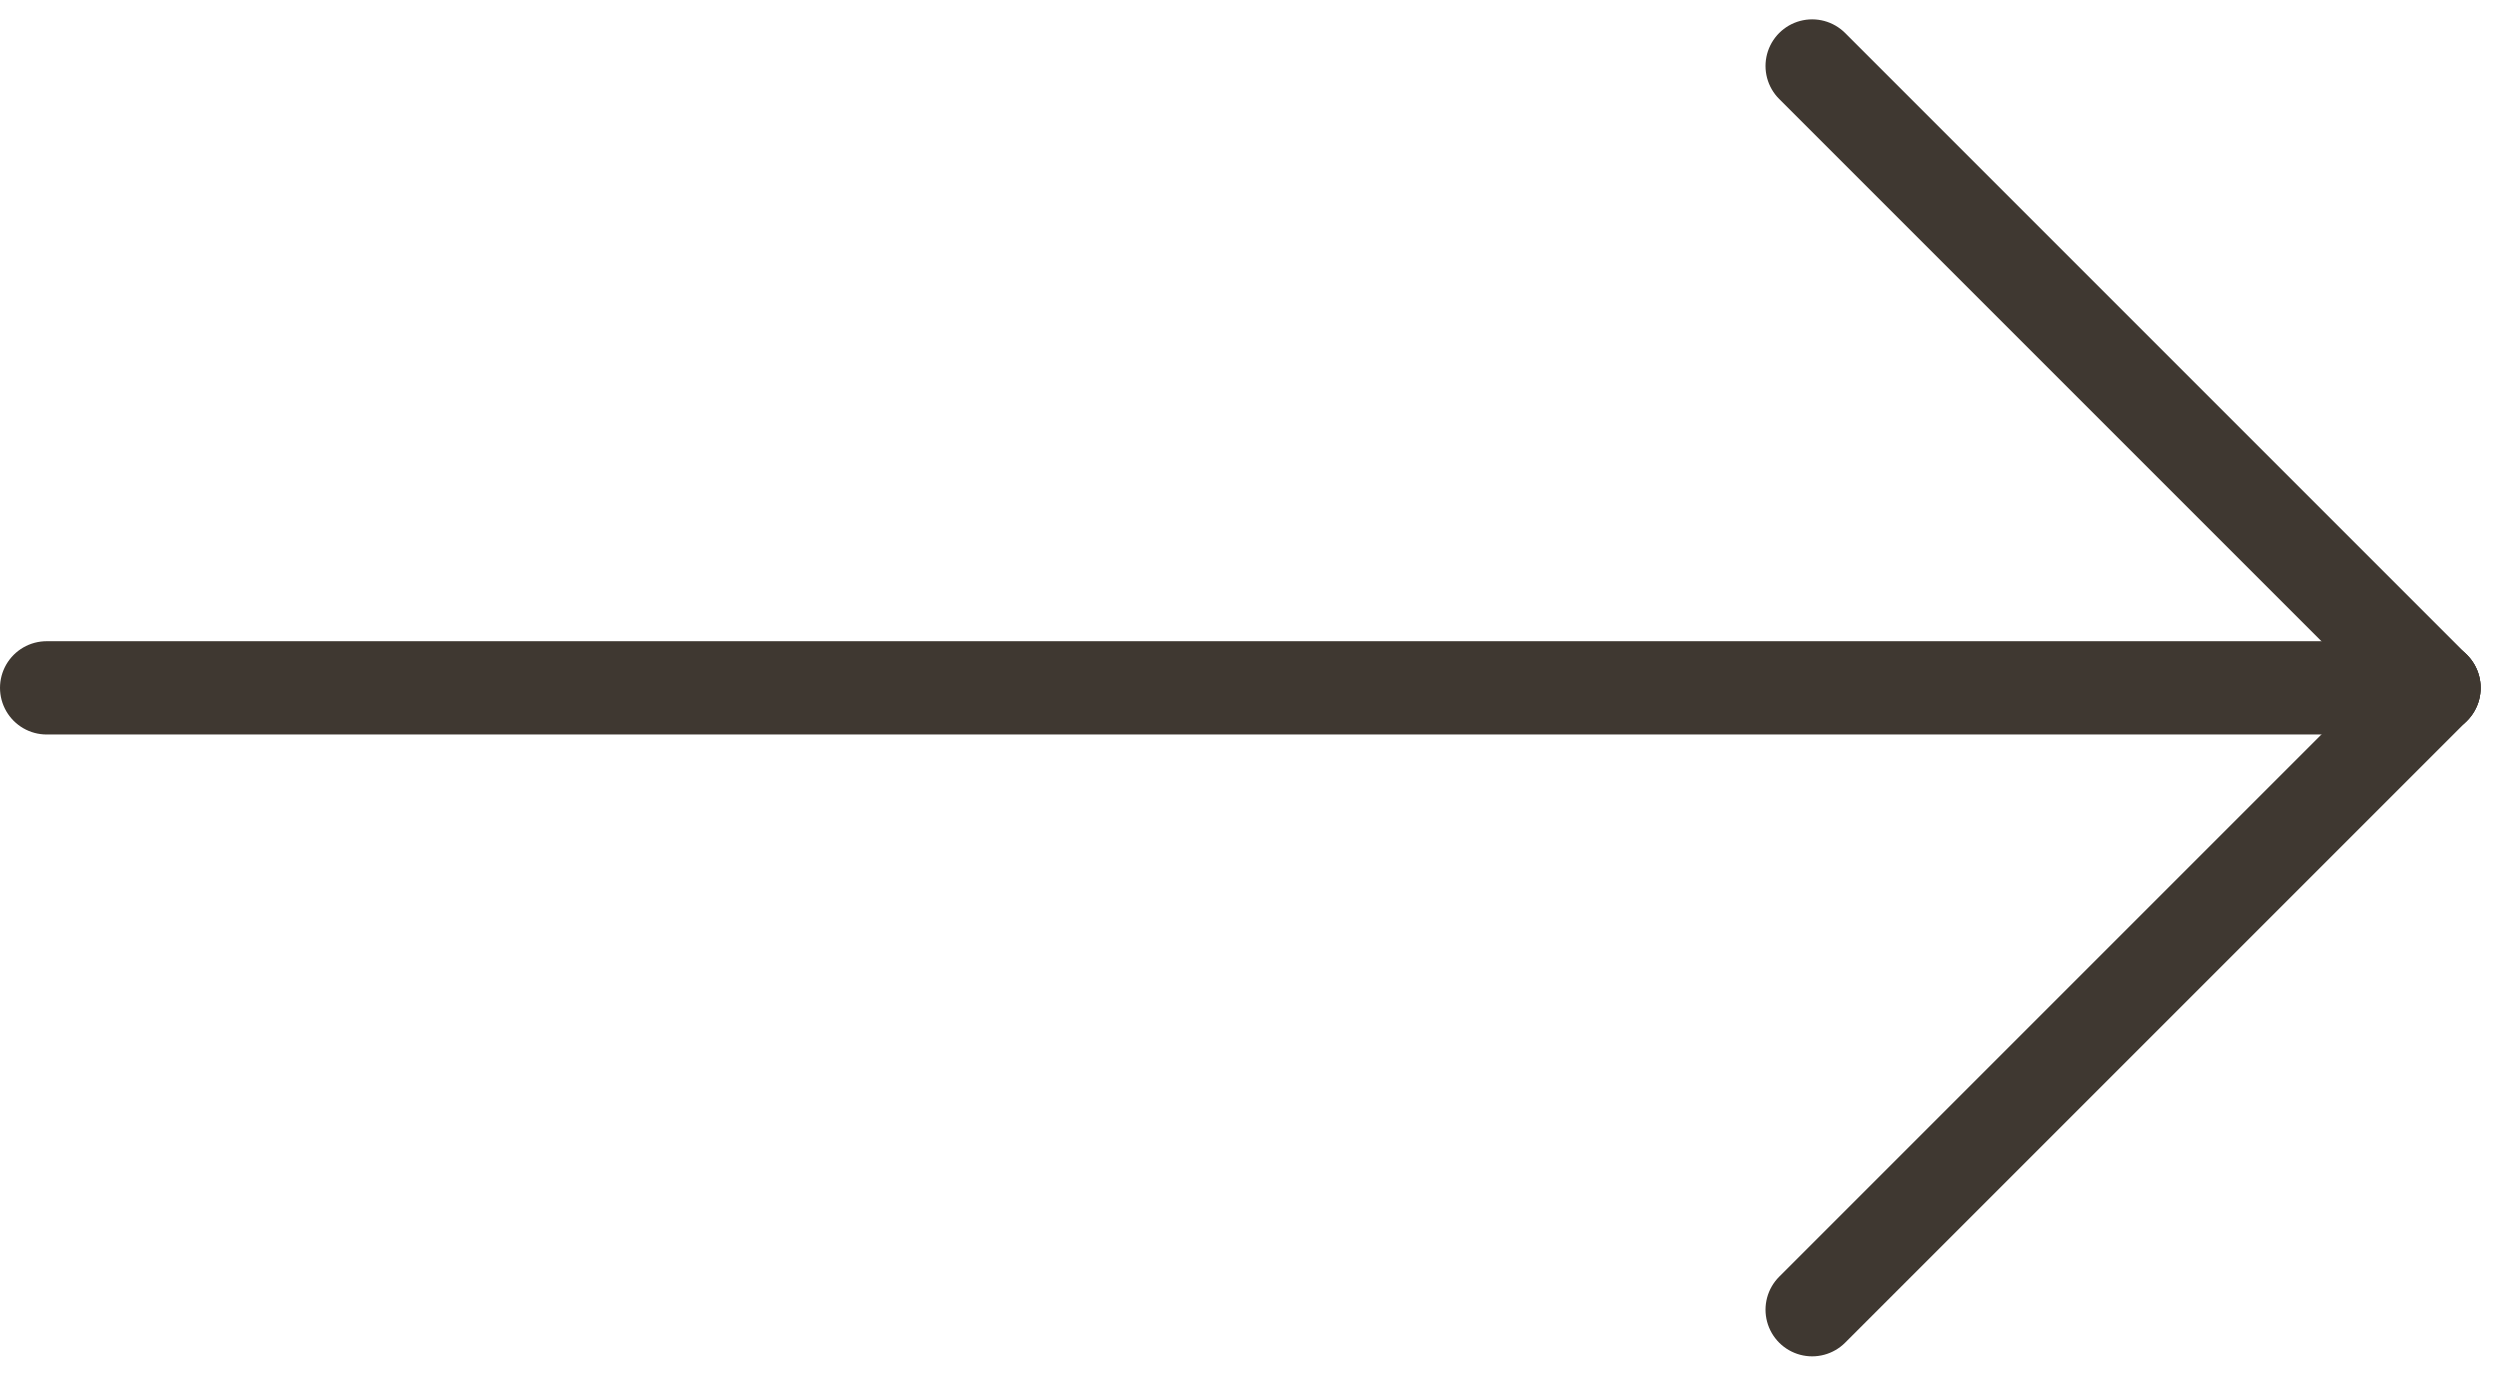 <svg xmlns="http://www.w3.org/2000/svg" width="32.162" height="17.697" viewBox="0 0 32.162 17.697">
  <g id="Group_43" data-name="Group 43" transform="translate(-157.4 -317.651)">
    <g id="Group_42" data-name="Group 42" transform="translate(-1501.5 -3719)">
      <line id="Line_13" data-name="Line 13" x2="30.713" transform="translate(1659.5 4045.5)" fill="none" stroke="#3f3831" stroke-linecap="round" stroke-width="1.2"/>
      <line id="Line_14" data-name="Line 14" x2="8" y2="8" transform="translate(1682.213 4037.5)" fill="none" stroke="#3f3831" stroke-linecap="round" stroke-width="1.2"/>
      <line id="Line_15" data-name="Line 15" x1="8" y2="8" transform="translate(1682.213 4045.5)" fill="none" stroke="#3f3831" stroke-linecap="round" stroke-width="1.2"/>
    </g>
  </g>
</svg>
